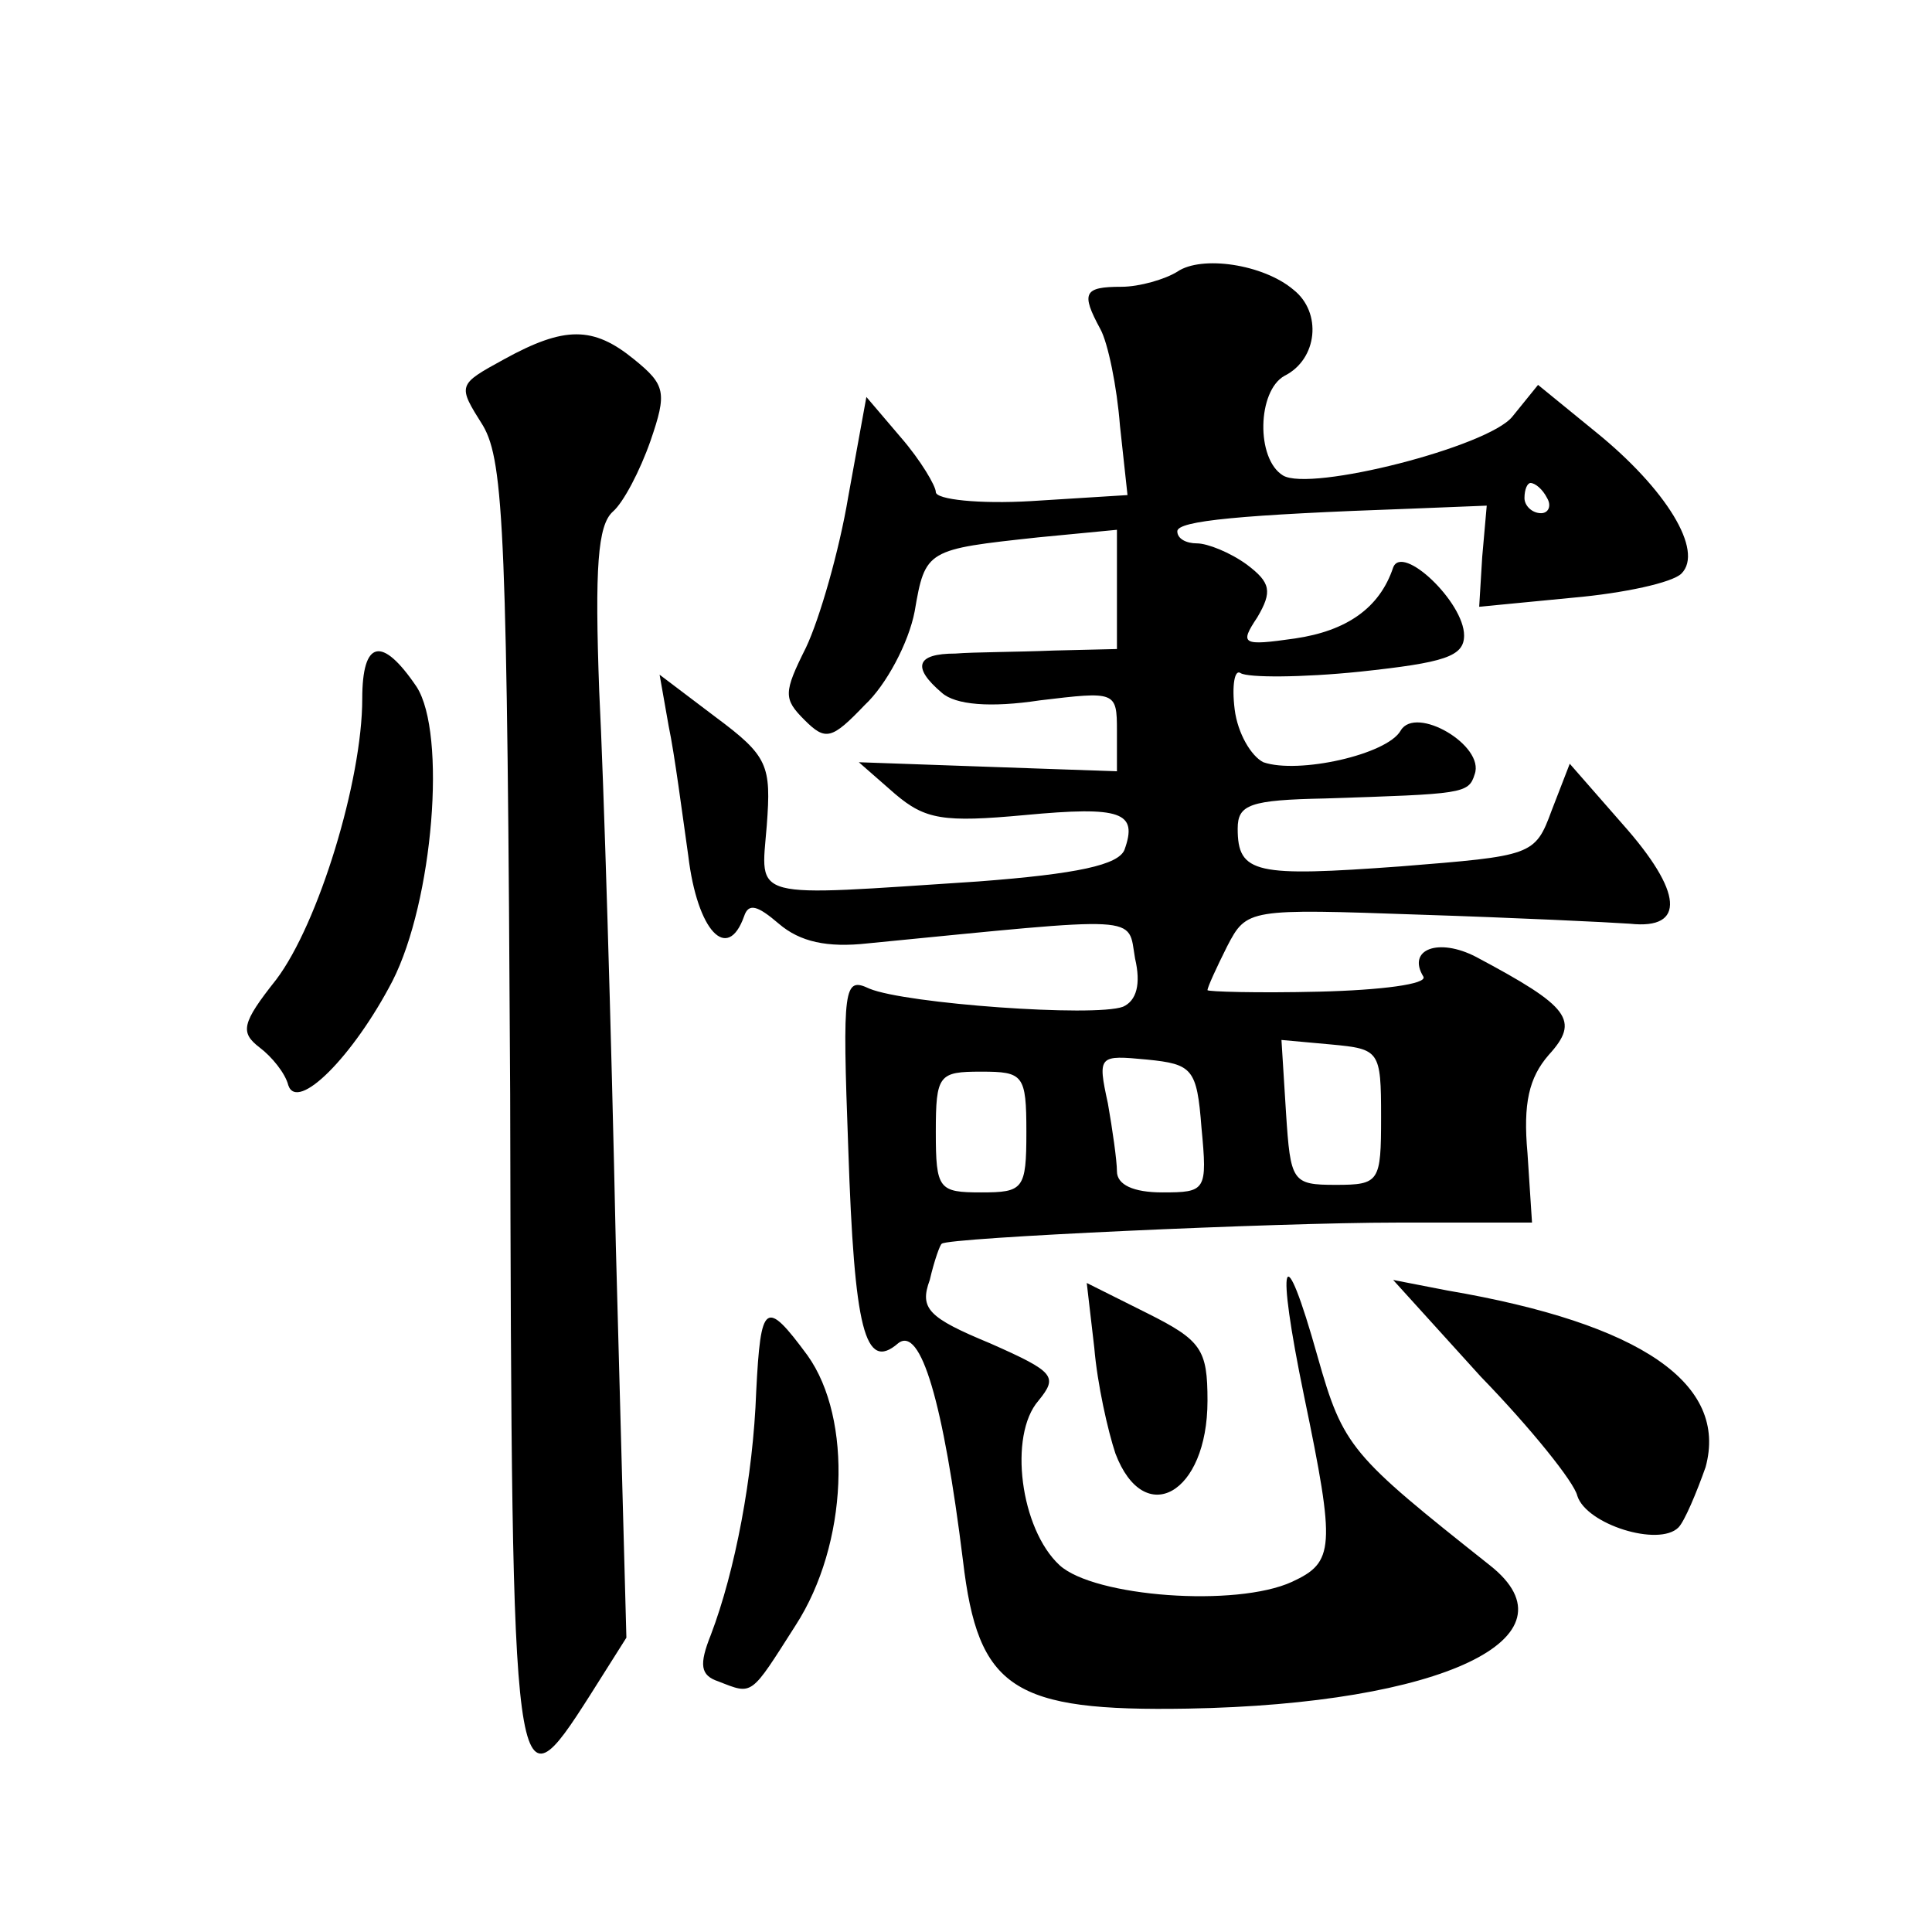 <?xml version="1.0" standalone="no"?>
<!DOCTYPE svg PUBLIC "-//W3C//DTD SVG 20010904//EN"
 "http://www.w3.org/TR/2001/REC-SVG-20010904/DTD/svg10.dtd">
<svg version="1.0" xmlns="http://www.w3.org/2000/svg"
 width="128pt" height="128pt" viewBox="0 0 128 128"
 preserveAspectRatio="xMidYMid meet">
<g transform="translate(0,128) scale(0.1,-0.1)"
fill="#0" stroke="none">
<path d="M780 1100 c-8 -5 -25 -10 -37 -10 -25 0 -27 -4 -14 -28 5 -9 11 -38 13
-64 l5 -46 -64 -4 c-34 -2 -63 1 -63 6 0 4 -10 21 -23 36 l-23 27 -12 -66 c-6 -36
-19 -81 -28 -100 -15 -30 -15 -34 -1 -48 14 -14 18 -13 40 10 14 13 29 41 33 62
7 41 8 41 82 49 l52 5 0 -39 0 -40 -42 -1 c-24 -1 -53 -1 -65 -2 -26 0 -29 -9 -9
-26 9 -8 32 -10 65 -5 50 6 51 6 51 -20 l0 -27 -86 3 -85 3 24 -21 c20 -17 32 -19
86 -14 64 6 75 2 66 -23 -4 -10 -31 -16 -97 -21 -153 -10 -144 -13 -140 37 3 40
1 46 -34 72 l-37 28 6 -34 c4 -19 9 -58 13 -86 6 -50 26 -71 37 -40 3 9 9 7 23
-5 14 -12 32 -16 59 -13 184 18 172 19 177 -10 4 -17 1 -28 -8 -32 -19 -7 -144
2 -168 12 -17 8 -18 2 -14 -106 4 -120 11 -148 33 -129 15 12 30 -39 43 -144 10
-85 33 -100 149 -98 168 3 261 47 200 95 -92 73 -97 78 -114 138 -23 82 -28 66
-9 -26 21 -101 20 -110 -8 -123 -37 -17 -131 -10 -154 11 -26 24 -34 86 -14 109
13 16 11 19 -32 38 -41 17 -47 23 -40 42 3 13 7 24 8 24 3 4 222 14 301 14 l90
0 -3 46 c-3 33 1 50 14 65 21 23 14 32 -48 65 -25 13 -46 5 -35 -13 3 -5 -28 -9
-69 -10 -41 -1 -74 0 -74 1 0 2 6 15 13 29 13 25 14 25 128 21 62 -2 125 -5 139
-6 37 -4 35 21 -5 66 l-35 40 -12 -31 c-11 -30 -13 -30 -100 -37 -96 -7 -108 -5
-108 25 0 16 8 19 58 20 91 3 95 3 99 16 7 19 -39 46 -49 29 -9 -16 -68 -29 -91
-21 -8 4 -17 19 -19 35 -2 16 0 27 4 24 5 -3 40 -3 79 1 56 6 69 10 69 24 0 22
-41 61 -47 45 -9 -27 -31 -42 -65 -47 -35 -5 -37 -4 -25 14 10 17 9 23 -7 35 -11
8 -26 14 -33 14 -7 0 -13 3 -13 8 0 7 42 11 155 15 l50 2 -3 -34 -2 -33 62 6 c34
3 66 10 72 16 15 15 -10 56 -57 94 l-38 31 -17 -21 c-16 -20 -134 -50 -152 -39
-18 11 -17 56 1 66 22 11 25 42 6 57 -20 17 -61 23 -77 12z m245 -150 c3 -5 1 -10
-4 -10 -6 0 -11 5 -11 10 0 6 2 10 4 10 3 0 8 -4 11 -10z m-110 -410 c0 -43 -1
-45 -30 -45 -29 0 -30 2 -33 48 l-3 48 33 -3 c32 -3 33 -4 33 -48z m-119 -7 c4
-42 3 -43 -26 -43 -19 0 -30 5 -30 14 0 7 -3 28 -6 45 -7 32 -6 32 26 29 30 -3
33 -6 36 -45z m-116 -3 c0 -38 -2 -40 -30 -40 -28 0 -30 2 -30 40 0 38 2 40 30
40 28 0 30 -2 30 -40z M334 1042 c-31 -17 -31 -17 -14 -44 14 -24 16 -74 18 -443
1 -473 2 -478 53 -398 l24 38 -7 260 c-3 143 -8 308 -11 367 -3 82 -1 110 9 119
7 6 18 27 25 47 11 32 10 37 -11 54 -27 22 -46 22 -86 0z M240 817 c0 -54 -29 -149
-57 -186 -23 -29 -24 -35 -11 -45 8 -6 17 -17 19 -25 6 -18 43 19 69 69 27 53 36
164 16 195 -23 34 -36 31 -36 -8z M725 387 c2 -24 9 -55 14 -70 19 -50 61 -27 61
35 0 34 -4 40 -40 58 l-40 20 5 -43z M981 368 c33 -34 62 -70 64 -79 6 -19 54 -34
67 -21 4 4 12 23 18 40 15 55 -42 95 -171 117 l-36 7 58 -64z M501 358 c-2 -56
-14 -119 -30 -161 -8 -20 -7 -27 5 -31 23 -9 21 -10 51 37 35 54 38 137 8 179 -28
38 -31 35 -34 -24z"/>
</g>
</svg>
